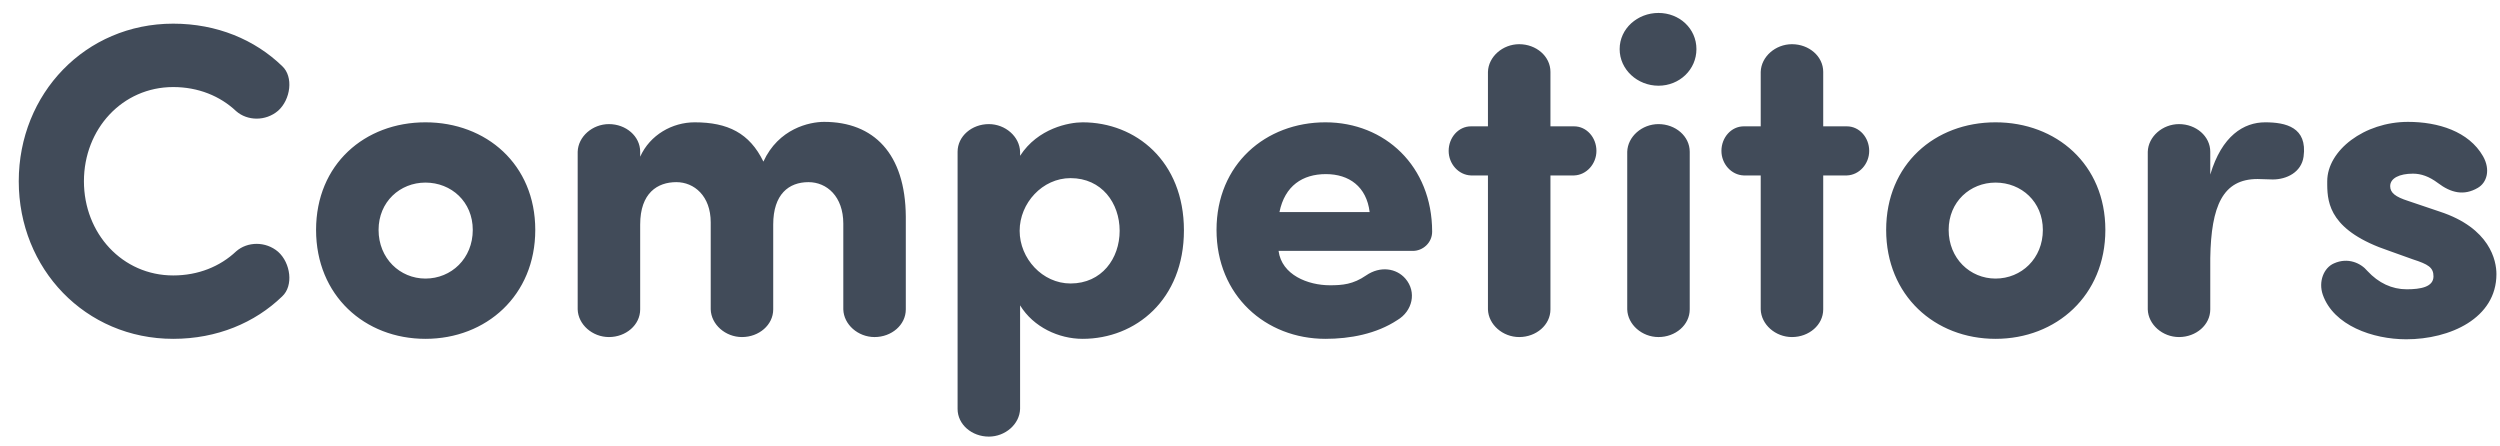 <?xml version="1.0" encoding="UTF-8"?>
<svg width="112px" height="20px" viewBox="0 0 112 20" version="1.1" xmlns="http://www.w3.org/2000/svg" xmlns:xlink="http://www.w3.org/1999/xlink">
    <!-- Generator: Sketch 63.1 (92452) - https://sketch.com -->
    <title>Competitors</title>
    <desc>Created with Sketch.</desc>
    <g id="HC-UI-Templates" stroke="none" stroke-width="1" fill="none" fill-rule="evenodd">
        <g id="HC---Landingspage" transform="translate(-1026, -2203)" fill="#414B59" fill-rule="nonzero">
            <g id="Group-9" transform="translate(0, 1875)">
                <g id="Group-17" transform="translate(248, 260)">
                    <g id="Group-16" transform="translate(515, 0)">
                        <g id="Group-11" transform="translate(263, 50)">
                            <path d="M7.76,33.18 C9.72,33.18 11.42,32.46 12.64,31.28 C13.16,30.8 13.02,29.78 12.46,29.28 C11.9,28.8 11.08,28.82 10.58,29.26 C9.86,29.94 8.88,30.34 7.76,30.34 C5.48,30.34 3.76,28.46 3.76,26.12 C3.76,23.78 5.48,21.9 7.76,21.9 C8.88,21.9 9.86,22.3 10.58,22.98 C11.08,23.42 11.9,23.44 12.46,22.96 C13.02,22.46 13.16,21.44 12.64,20.96 C11.42,19.78 9.72,19.06 7.76,19.06 C3.82,19.06 0.84,22.2 0.84,26.12 C0.84,30.04 3.82,33.18 7.76,33.18 Z M19.06,33.18 C21.78,33.18 23.98,31.24 23.98,28.3 C23.98,25.36 21.78,23.48 19.06,23.48 C16.34,23.48 14.16,25.36 14.16,28.3 C14.16,31.24 16.34,33.18 19.06,33.18 Z M19.06,30.48 C17.92,30.48 16.96,29.58 16.96,28.3 C16.96,27.04 17.92,26.18 19.06,26.18 C20.22,26.18 21.18,27.04 21.18,28.3 C21.18,29.58 20.22,30.48 19.06,30.48 Z M39.18,33.1 C39.94,33.1 40.58,32.56 40.58,31.86 L40.58,27.7 C40.56,24.88 39.14,23.46 36.92,23.46 C36.26,23.46 34.88,23.76 34.2,25.24 C33.58,23.96 32.6,23.48 31.12,23.48 C30.12,23.48 29.12,24.04 28.68,25.02 L28.68,24.8 C28.68,24.1 28.04,23.56 27.28,23.56 C26.54,23.56 25.9,24.12 25.88,24.8 L25.88,31.86 C25.9,32.54 26.54,33.1 27.28,33.1 C28.04,33.1 28.68,32.56 28.68,31.86 L28.68,28.06 C28.68,26.64 29.46,26.16 30.3,26.16 C31.1,26.16 31.84,26.78 31.84,27.96 L31.84,31.86 C31.86,32.54 32.5,33.1 33.24,33.1 C34,33.1 34.64,32.56 34.64,31.86 L34.64,28.06 C34.64,26.7 35.34,26.16 36.22,26.16 C37.04,26.16 37.78,26.8 37.78,28.02 L37.78,31.86 C37.8,32.54 38.44,33.1 39.18,33.1 Z M44.3,37.56 C45.04,37.56 45.68,37 45.7,36.32 L45.7,31.68 L45.7,31.68 C46.3,32.66 47.44,33.18 48.5,33.18 C50.88,33.18 53.04,31.42 53.04,28.32 C53.04,25.22 50.88,23.48 48.5,23.48 C47.9,23.48 46.5,23.74 45.7,24.98 L45.7,24.8 L45.7,24.8 C45.68,24.12 45.04,23.56 44.3,23.56 C43.54,23.56 42.9,24.1 42.9,24.8 L42.9,36.32 C42.9,37.02 43.54,37.56 44.3,37.56 Z M47.96,30.7 C46.7,30.7 45.68,29.58 45.68,28.34 C45.68,27.1 46.7,25.98 47.96,25.98 C49.36,25.98 50.16,27.1 50.16,28.34 C50.16,29.58 49.36,30.7 47.96,30.7 Z M59.38,33.18 C60.48,33.18 61.66,32.96 62.6,32.34 C63.28,31.94 63.48,31.08 62.96,30.48 C62.56,30.02 61.84,29.9 61.2,30.34 C60.62,30.74 60.14,30.78 59.58,30.78 C58.6,30.78 57.42,30.32 57.28,29.24 L63.3,29.24 C63.74,29.24 64.16,28.88 64.16,28.38 C64.16,25.44 62.04,23.48 59.38,23.48 C56.7,23.48 54.5,25.36 54.5,28.3 C54.5,31.24 56.7,33.18 59.38,33.18 Z M61.36,27.5 L57.32,27.5 C57.56,26.32 58.36,25.8 59.4,25.8 C60.44,25.8 61.22,26.36 61.36,27.5 Z M68.06,33.1 C68.82,33.1 69.46,32.56 69.46,31.86 L69.46,25.86 L70.52,25.86 C71.08,25.84 71.52,25.34 71.52,24.76 C71.52,24.16 71.08,23.66 70.52,23.66 L69.46,23.66 L69.46,21.22 C69.46,20.52 68.82,19.98 68.06,19.98 C67.32,19.98 66.68,20.54 66.66,21.22 L66.66,23.66 L65.9,23.66 C65.34,23.66 64.9,24.16 64.9,24.76 C64.9,25.34 65.34,25.84 65.9,25.86 L66.66,25.86 L66.66,31.86 C66.68,32.54 67.32,33.1 68.06,33.1 Z M74.3,21.84 C75.24,21.84 76,21.12 76,20.2 C76,19.28 75.24,18.58 74.3,18.58 C73.36,18.58 72.56,19.28 72.56,20.2 C72.56,21.12 73.36,21.84 74.3,21.84 Z M74.3,33.1 C75.06,33.1 75.7,32.56 75.7,31.86 L75.7,24.8 C75.7,24.1 75.06,23.56 74.3,23.56 C73.56,23.56 72.92,24.12 72.9,24.8 L72.9,31.86 C72.92,32.54 73.56,33.1 74.3,33.1 Z M80.28,33.1 C81.04,33.1 81.68,32.56 81.68,31.86 L81.68,25.86 L82.74,25.86 C83.3,25.84 83.74,25.34 83.74,24.76 C83.74,24.16 83.3,23.66 82.74,23.66 L81.68,23.66 L81.68,21.22 C81.68,20.52 81.04,19.98 80.28,19.98 C79.54,19.98 78.9,20.54 78.88,21.22 L78.88,23.66 L78.12,23.66 C77.56,23.66 77.12,24.16 77.12,24.76 C77.12,25.34 77.56,25.84 78.12,25.86 L78.88,25.86 L78.88,31.86 C78.9,32.54 79.54,33.1 80.28,33.1 Z M89.4,33.18 C92.12,33.18 94.32,31.24 94.32,28.3 C94.32,25.36 92.12,23.48 89.4,23.48 C86.68,23.48 84.5,25.36 84.5,28.3 C84.5,31.24 86.68,33.18 89.4,33.18 Z M89.4,30.48 C88.26,30.48 87.3,29.58 87.3,28.3 C87.3,27.04 88.26,26.18 89.4,26.18 C90.56,26.18 91.52,27.04 91.52,28.3 C91.52,29.58 90.56,30.48 89.4,30.48 Z M97.62,33.1 C98.38,33.1 99.02,32.56 99.02,31.86 L99.02,29.56 C99.06,27.22 99.58,26.02 101.14,26.02 C101.32,26.02 101.62,26.04 101.82,26.04 C102.44,26.04 103.1,25.72 103.2,25.02 C103.38,23.7 102.4,23.48 101.48,23.48 C100.52,23.48 99.54,24.08 99.02,25.82 L99.02,24.8 C99.02,24.1 98.38,23.56 97.62,23.56 C96.88,23.56 96.24,24.12 96.22,24.8 L96.22,31.86 C96.24,32.54 96.88,33.1 97.62,33.1 Z M107.8,33.2 C109.76,33.2 111.84,32.26 111.84,30.28 C111.84,29.68 111.56,28.22 109.3,27.48 L107.88,27 C107.32,26.82 107.08,26.64 107.08,26.34 C107.08,25.98 107.5,25.78 108.1,25.78 C108.46,25.78 108.82,25.9 109.22,26.2 C109.8,26.64 110.38,26.78 111,26.42 C111.42,26.18 111.58,25.6 111.24,25 C110.6,23.88 109.22,23.46 107.88,23.46 C105.92,23.46 104.26,24.74 104.26,26.12 L104.26,26.281 C104.268,27.139 104.41,28.357 107.04,29.24 L108.1,29.62 C108.78,29.84 109.02,29.98 109.02,30.38 C109.02,30.86 108.44,30.96 107.82,30.96 C107.16,30.96 106.56,30.68 106.06,30.14 C105.76,29.78 105.18,29.52 104.56,29.8 C104.1,30 103.86,30.62 104.06,31.2 C104.54,32.58 106.3,33.2 107.8,33.2 Z" id="Competitors"></path>
                        </g>
                    </g>
                </g>
            </g>
        </g>
    </g>
</svg>